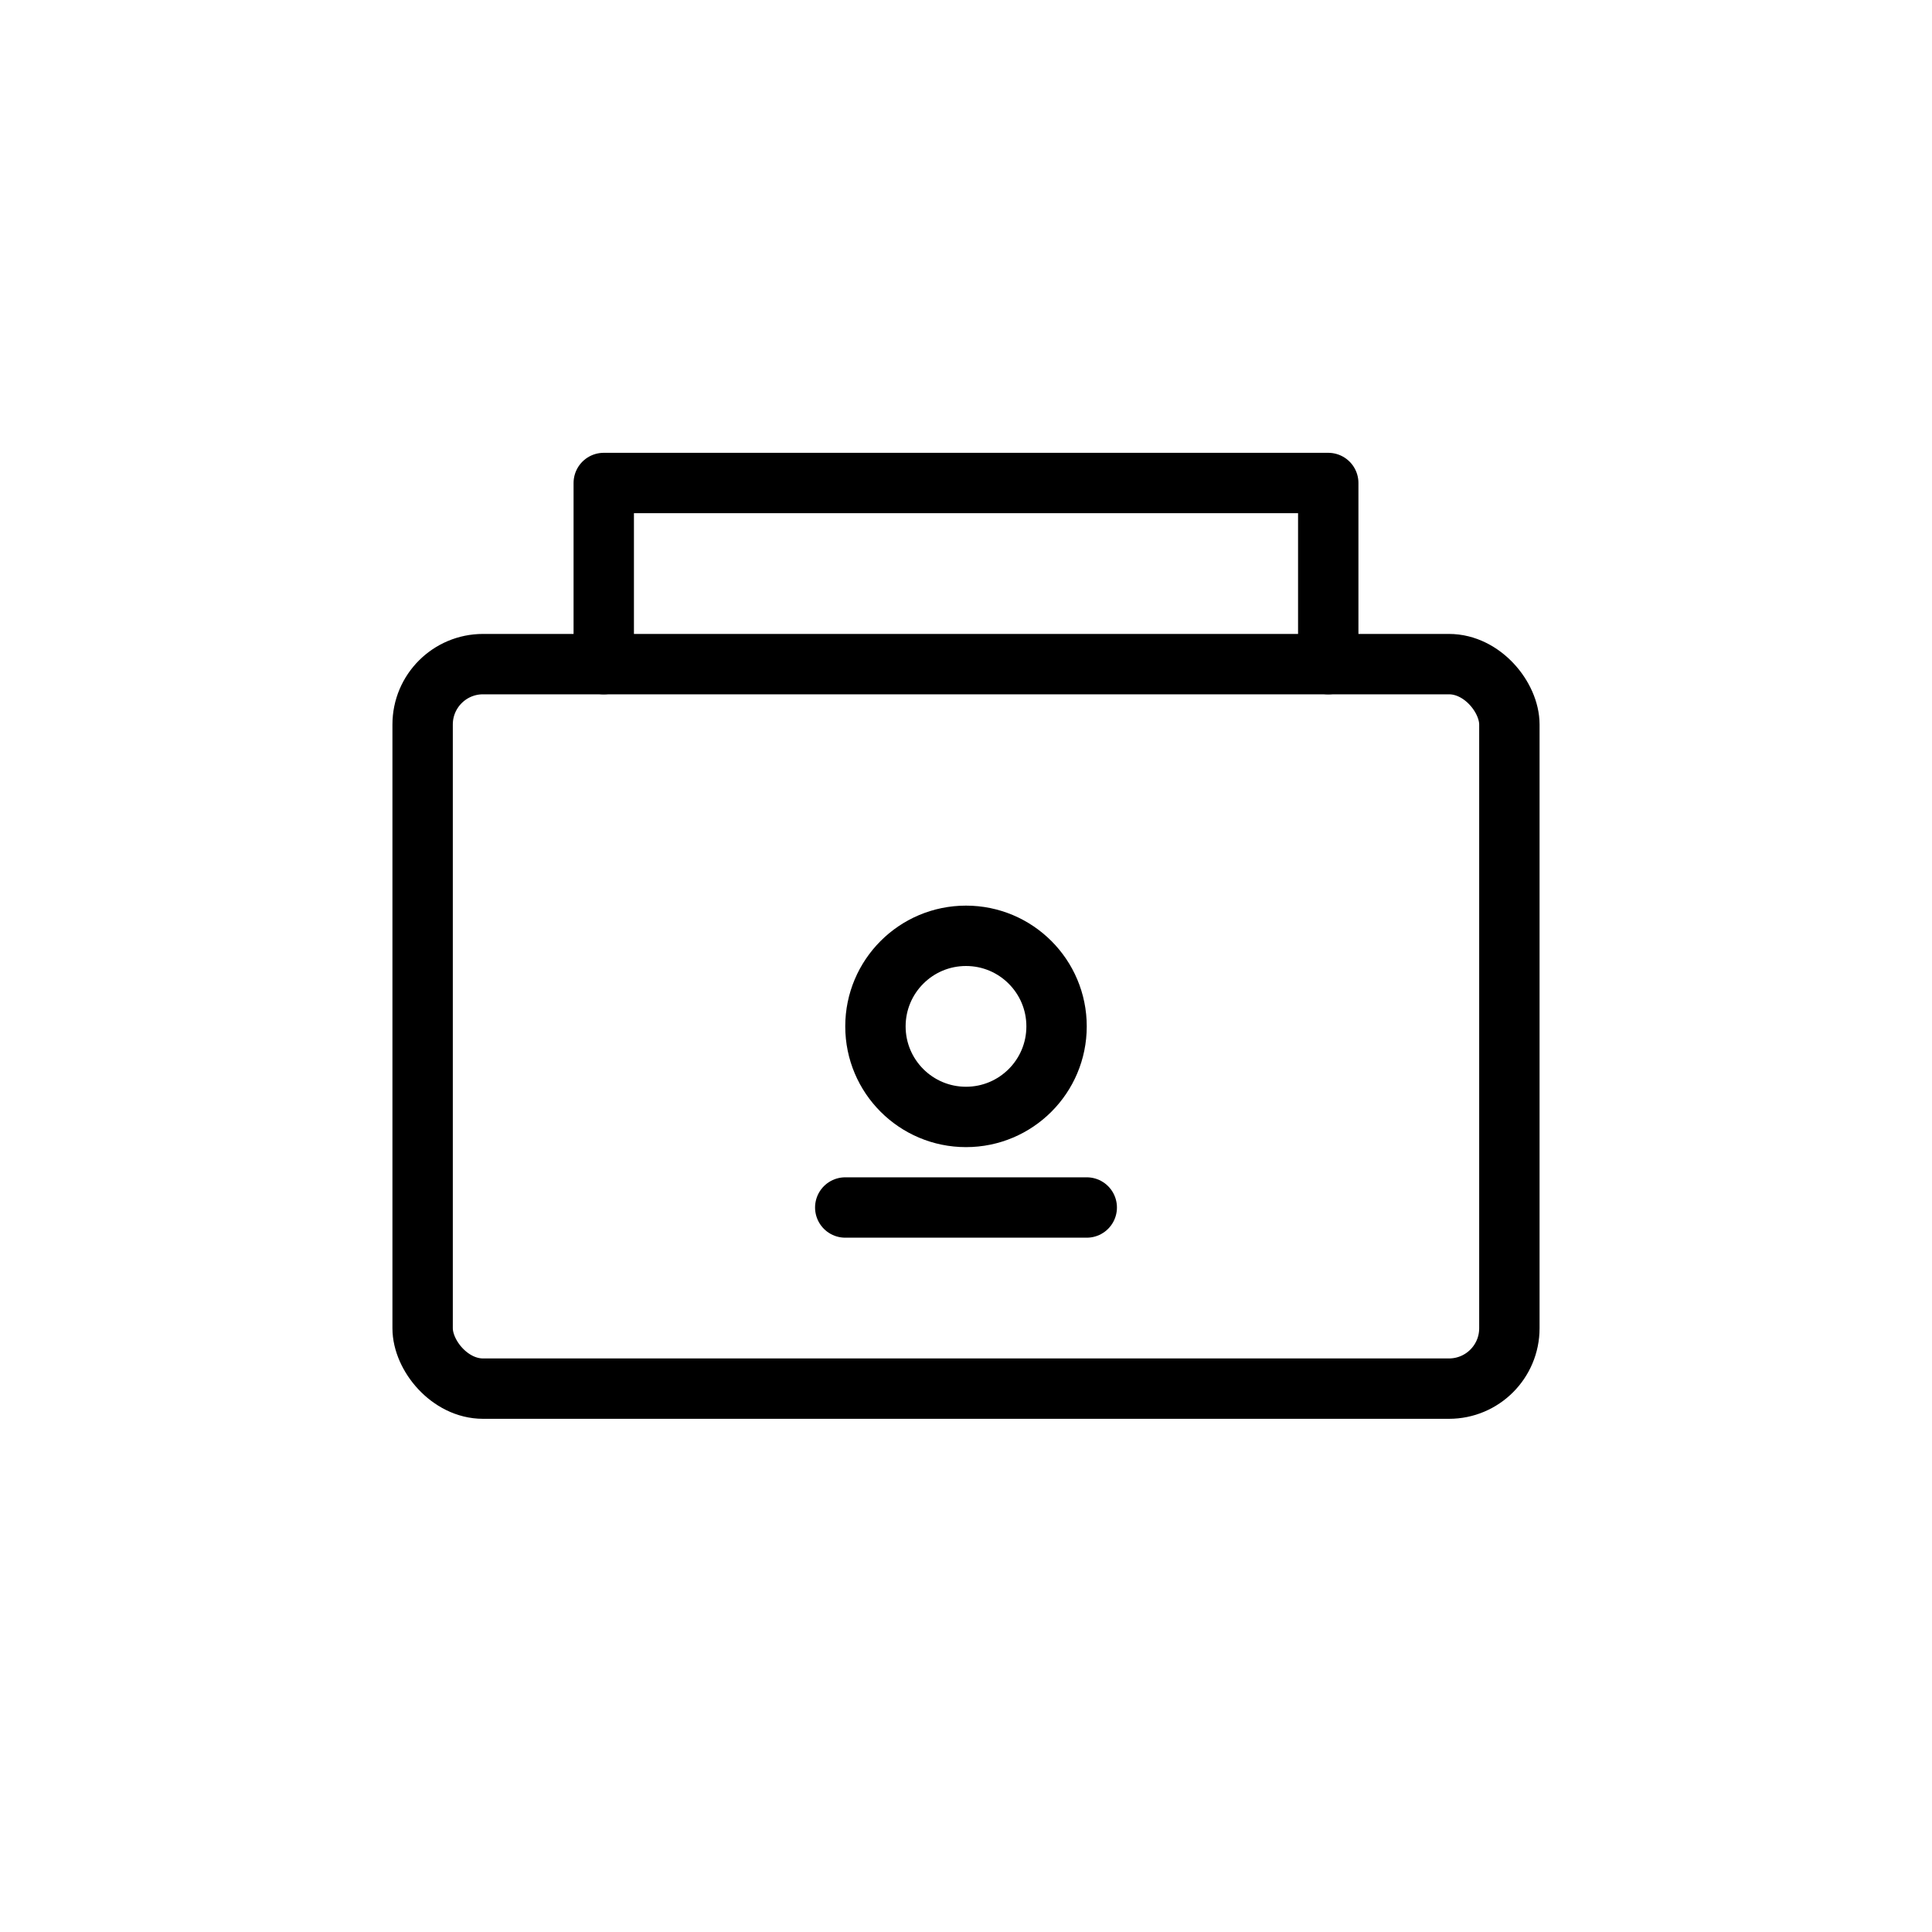 <svg xmlns="http://www.w3.org/2000/svg" viewBox="0 0 64 64">
  <g fill="none" stroke="black" stroke-width="2" stroke-linecap="round" stroke-linejoin="round">
    <rect x="14" y="22" width="36" height="24" rx="2"/>
    <path d="M20 22 v-6 h24 v6"/>
    <circle cx="32" cy="34" r="3"/>
    <path d="M28 40 h8"/>
  </g>
</svg>